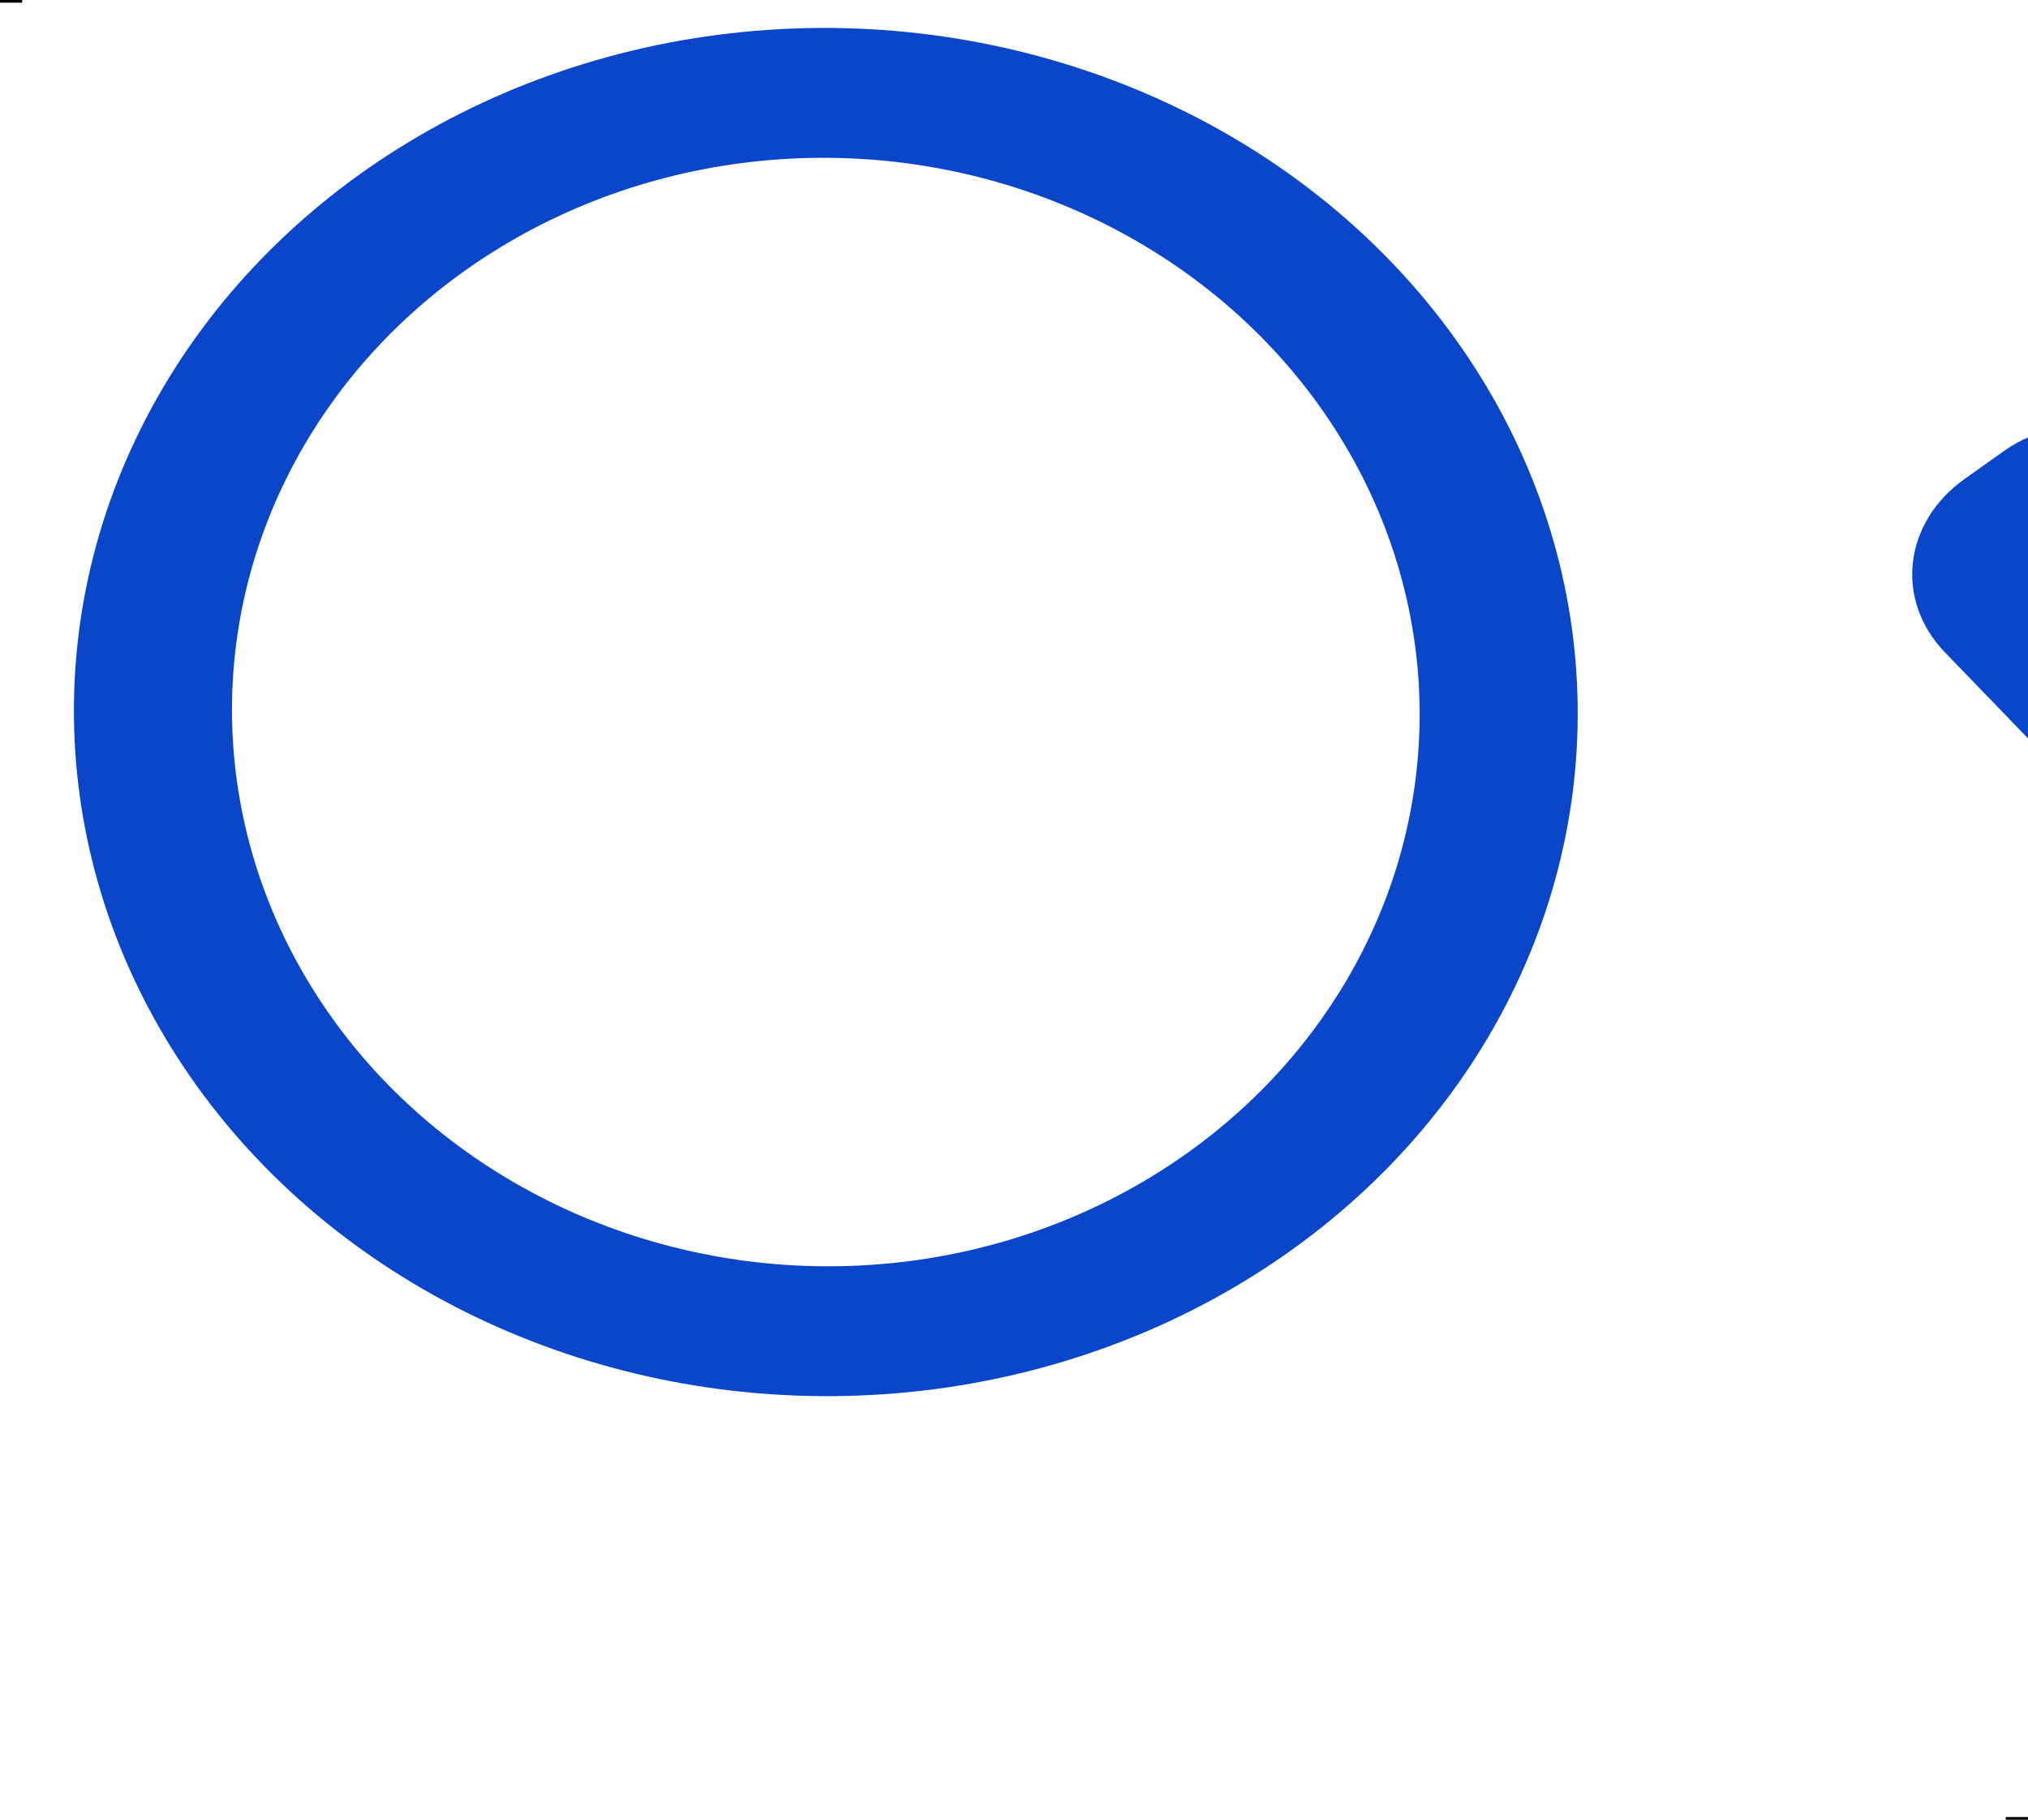 <?xml version="1.0" encoding="utf-8"?>
<svg xmlns="http://www.w3.org/2000/svg" viewBox="-837.812 1588.505 377.422 338.725" width="377.422px" height="338.725px">
  <path style="fill: rgb(216, 216, 216); stroke: rgb(0, 0, 0);" d="M -837.812 1588.505 L -833.679 1588.505" transform="matrix(1, 0, 0, 1, 1.1368683772161603e-13, -2.2737367544323206e-13)"/>
  <path style="fill: rgb(216, 216, 216); stroke: rgb(0, 0, 0);" d="M -464.53 1927.23 L -460.39 1927.23" transform="matrix(1, 0, 0, 1, 1.1368683772161603e-13, -2.2737367544323206e-13)"/>
  <g transform="matrix(1.764, 0, 0, 1.449, -991.334, 1477.72)" style="">
    <g transform="matrix(1, 0, 0, 1, 16.722, 10.846)">
      <g>
        <ellipse style="stroke: rgb(10, 70, 201); stroke-width: 16.68px; paint-order: fill; stroke-miterlimit: 15; fill: none;" cx="112.781" cy="191.701" rx="79.55" transform="matrix(0.04, 0.999, -0.999, 0.047, 344.432, 35.403)" ry="70.989"/>
        <rect x="263.154" y="285.857" width="36.596" height="81.197" style="fill: rgb(10, 70, 201); transform-box: fill-box; transform-origin: 50% 50%;" rx="15.511" ry="15.511" transform="matrix(0.757, -0.654, 0.622, 0.784, -51.664, -74.751)"/>
      </g>
    </g>
  </g>
</svg>